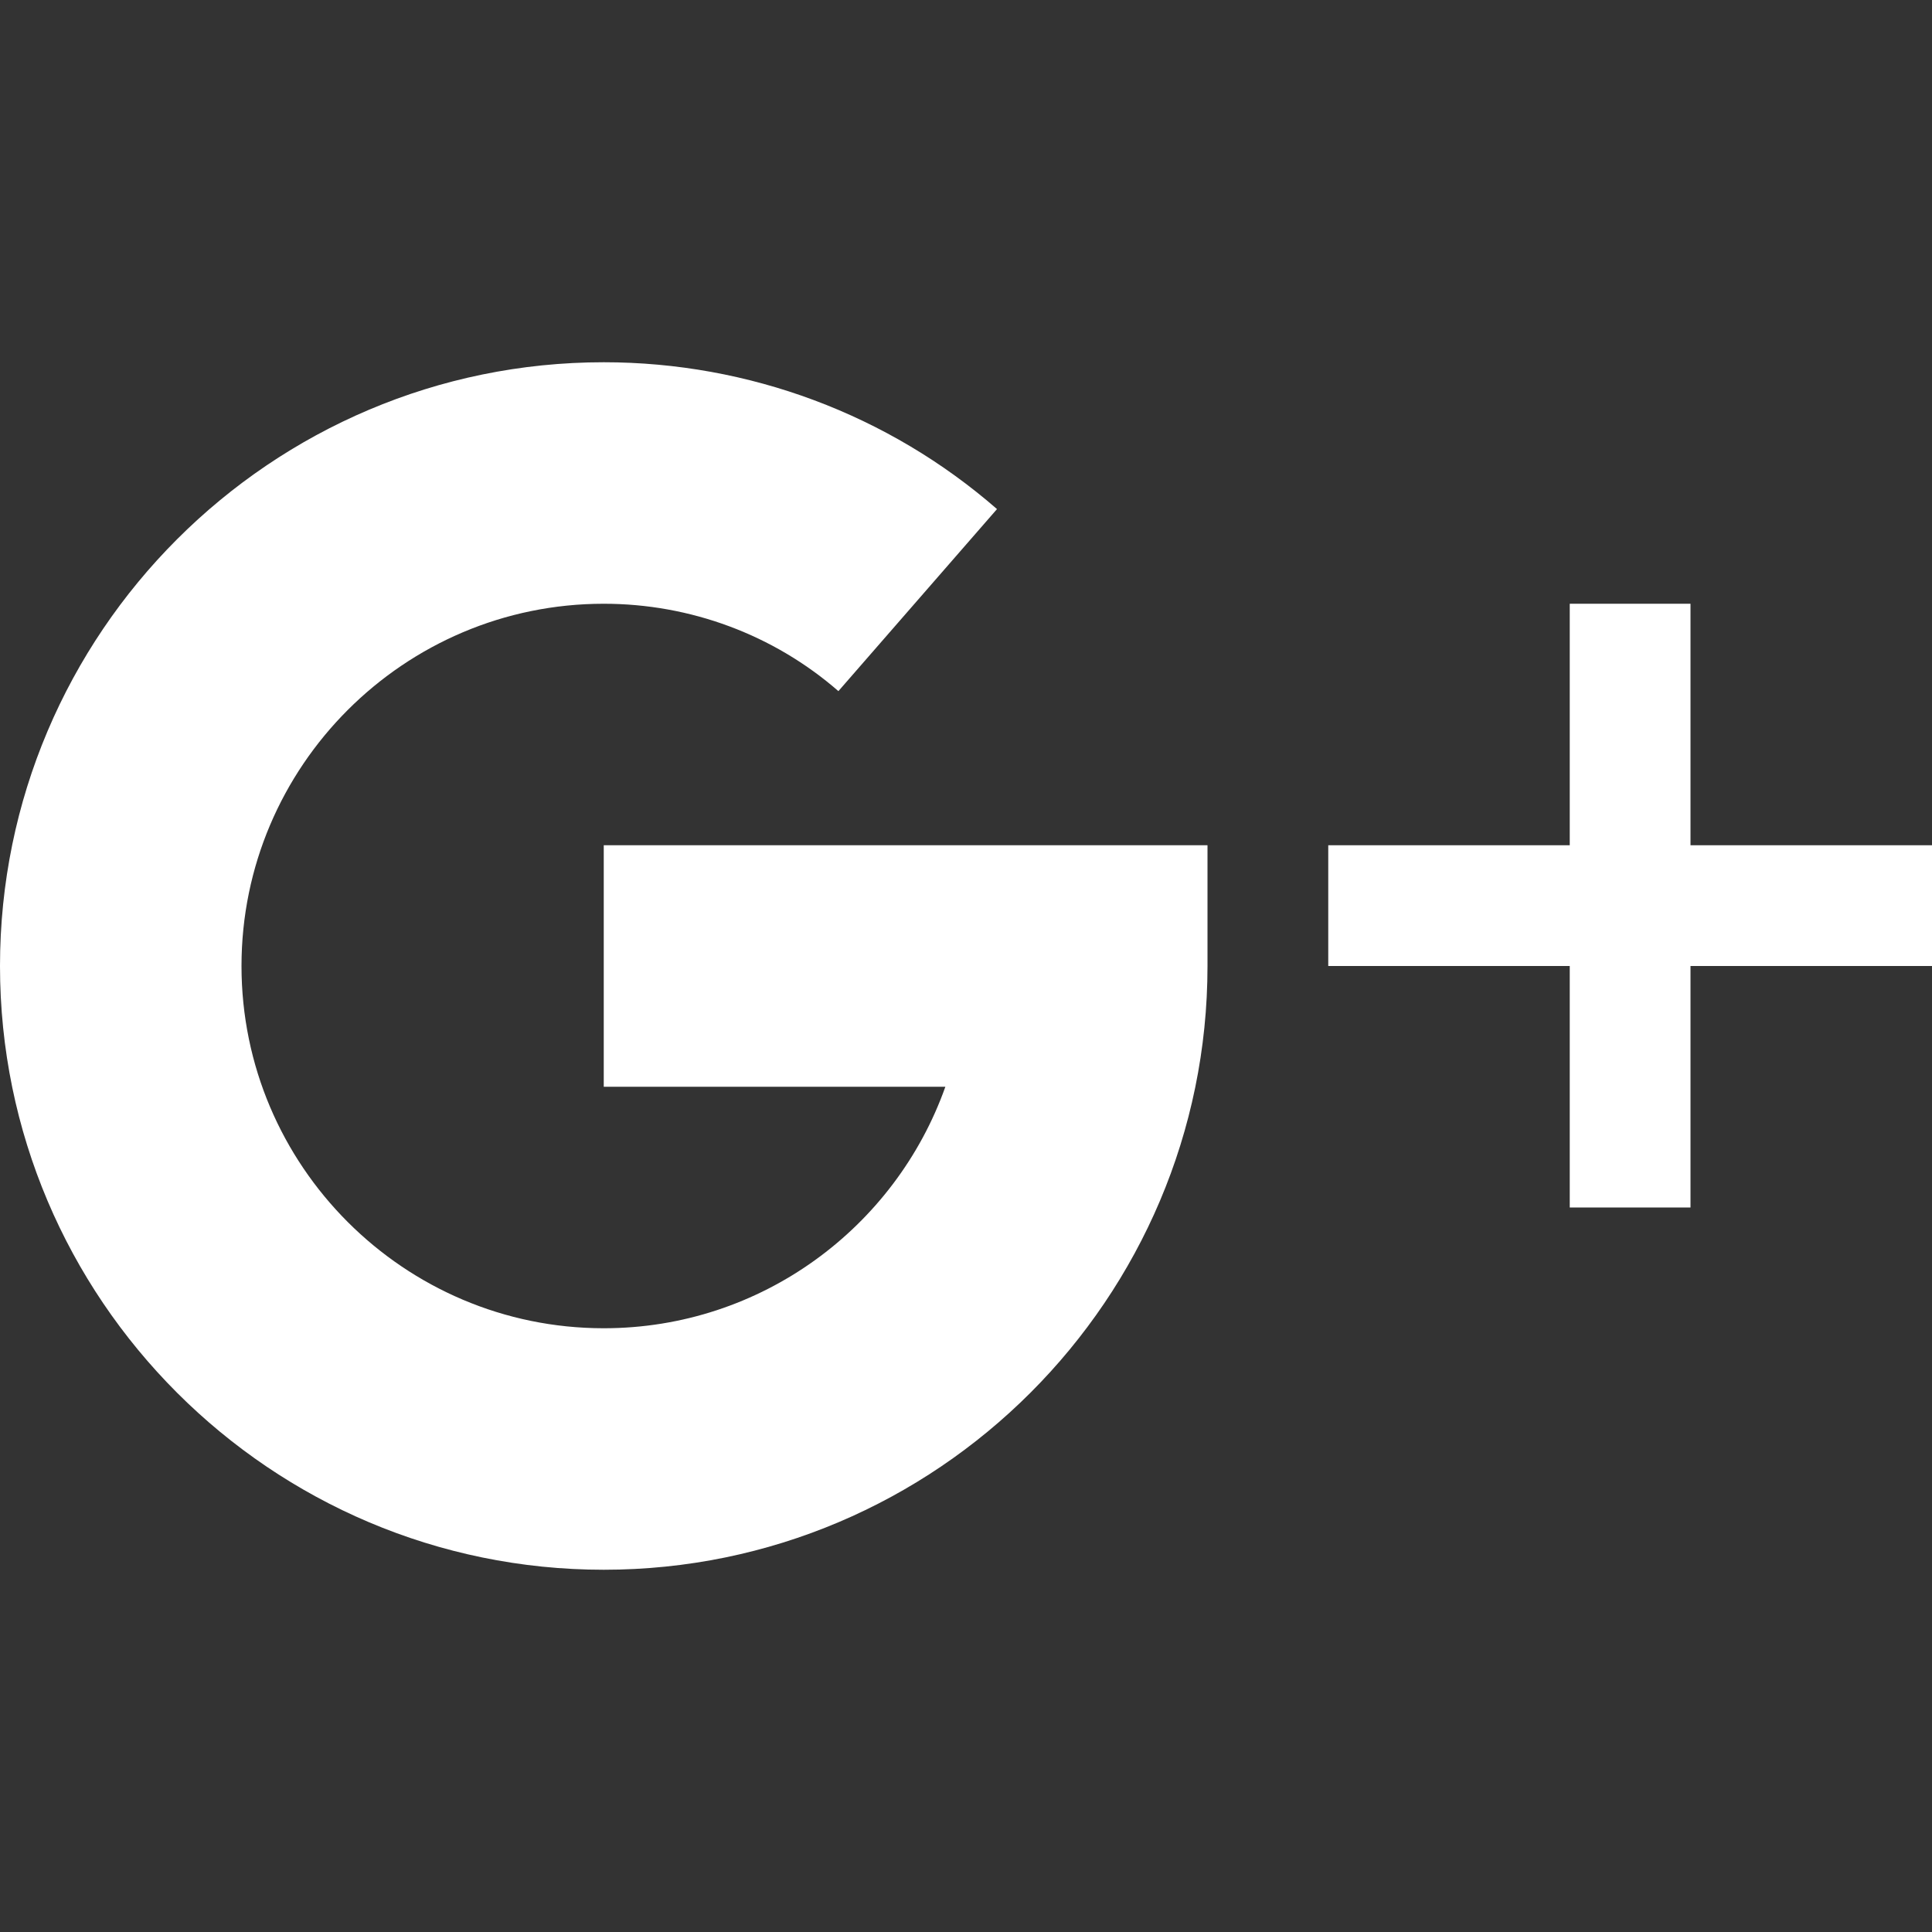 <svg width="22" height="22" viewBox="0 0 22 22" fill="none" xmlns="http://www.w3.org/2000/svg">
<rect x="0" y="0" width="22" height="22" fill="#333333" stroke="none"/>
<path d="M19.25 9.625V6.875H17.875V9.625H15.125V11H17.875V13.75H19.25V11H22V9.625H19.25Z" fill="#fff"/>
<path d="M6.875 9.625V12.375H10.765C10.197 13.976 8.668 15.125 6.875 15.125C4.601 15.125 2.75 13.274 2.75 11C2.75 8.726 4.601 6.875 6.875 6.875C7.861 6.875 8.81 7.228 9.547 7.87L11.353 5.797C10.116 4.719 8.526 4.125 6.875 4.125C3.084 4.125 0 7.209 0 11C0 14.791 3.084 17.875 6.875 17.875C10.666 17.875 13.75 14.791 13.75 11V9.625H6.875Z" fill="#fff"/>
</svg>
